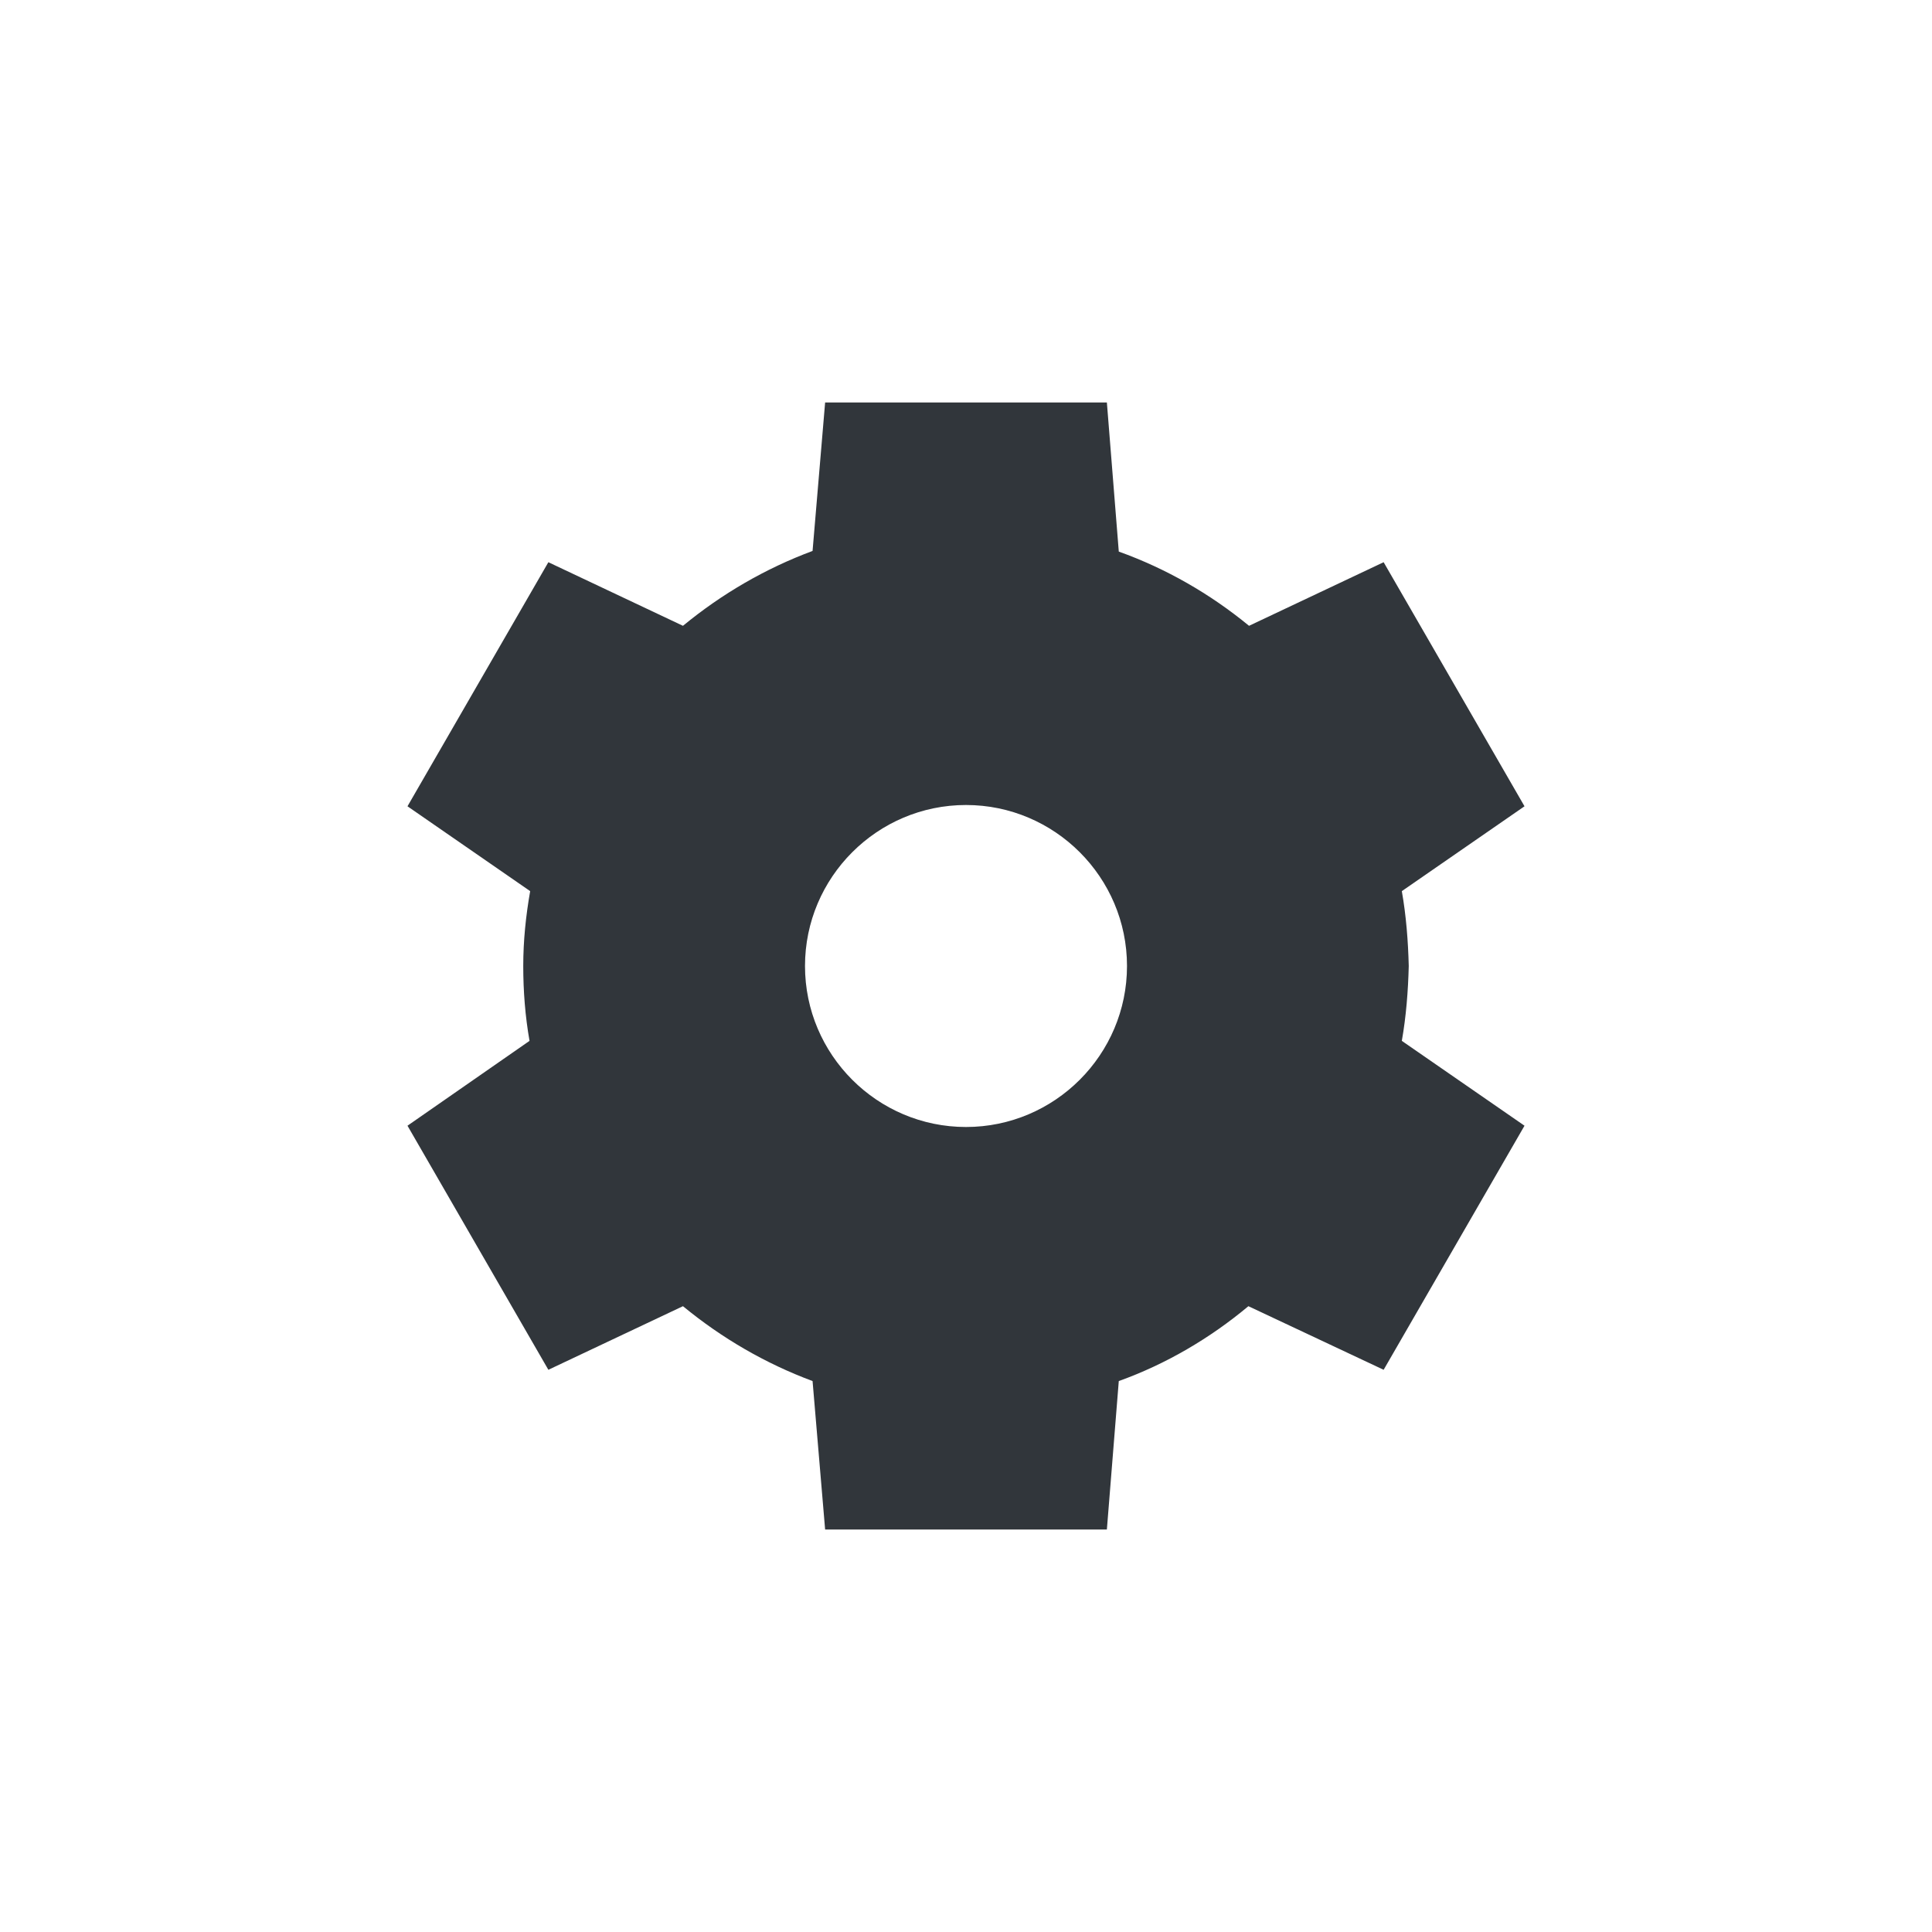 <svg xmlns="http://www.w3.org/2000/svg" width="12pt" height="12pt" version="1.1" viewBox="0 0 12 12">
 <g>
  <path style="fill:rgb(19.216%,21.176%,23.137%)" d="M 5.125 2.5 L 5.047 3.422 C 4.754 3.531 4.484 3.688 4.242 3.887 L 3.406 3.492 L 2.531 5.008 L 3.293 5.535 C 3.266 5.688 3.25 5.844 3.25 6 C 3.25 6.156 3.262 6.312 3.289 6.465 L 2.531 6.992 L 3.406 8.508 L 4.242 8.113 C 4.484 8.312 4.754 8.469 5.047 8.578 L 5.125 9.5 L 6.875 9.5 L 6.949 8.578 C 7.242 8.473 7.516 8.312 7.754 8.113 L 8.594 8.508 L 9.469 6.992 L 8.707 6.465 C 8.734 6.312 8.746 6.156 8.75 6 C 8.746 5.844 8.734 5.688 8.707 5.535 L 9.469 5.008 L 8.594 3.492 L 7.758 3.887 C 7.516 3.688 7.242 3.531 6.949 3.426 L 6.875 2.5 Z M 6 5 C 6.551 5 7 5.449 7 6 C 7 6.551 6.551 7 6 7 C 5.449 7 5 6.551 5 6 C 5 5.449 5.449 5 6 5 Z M 6 5"/>
 </g>
</svg>
